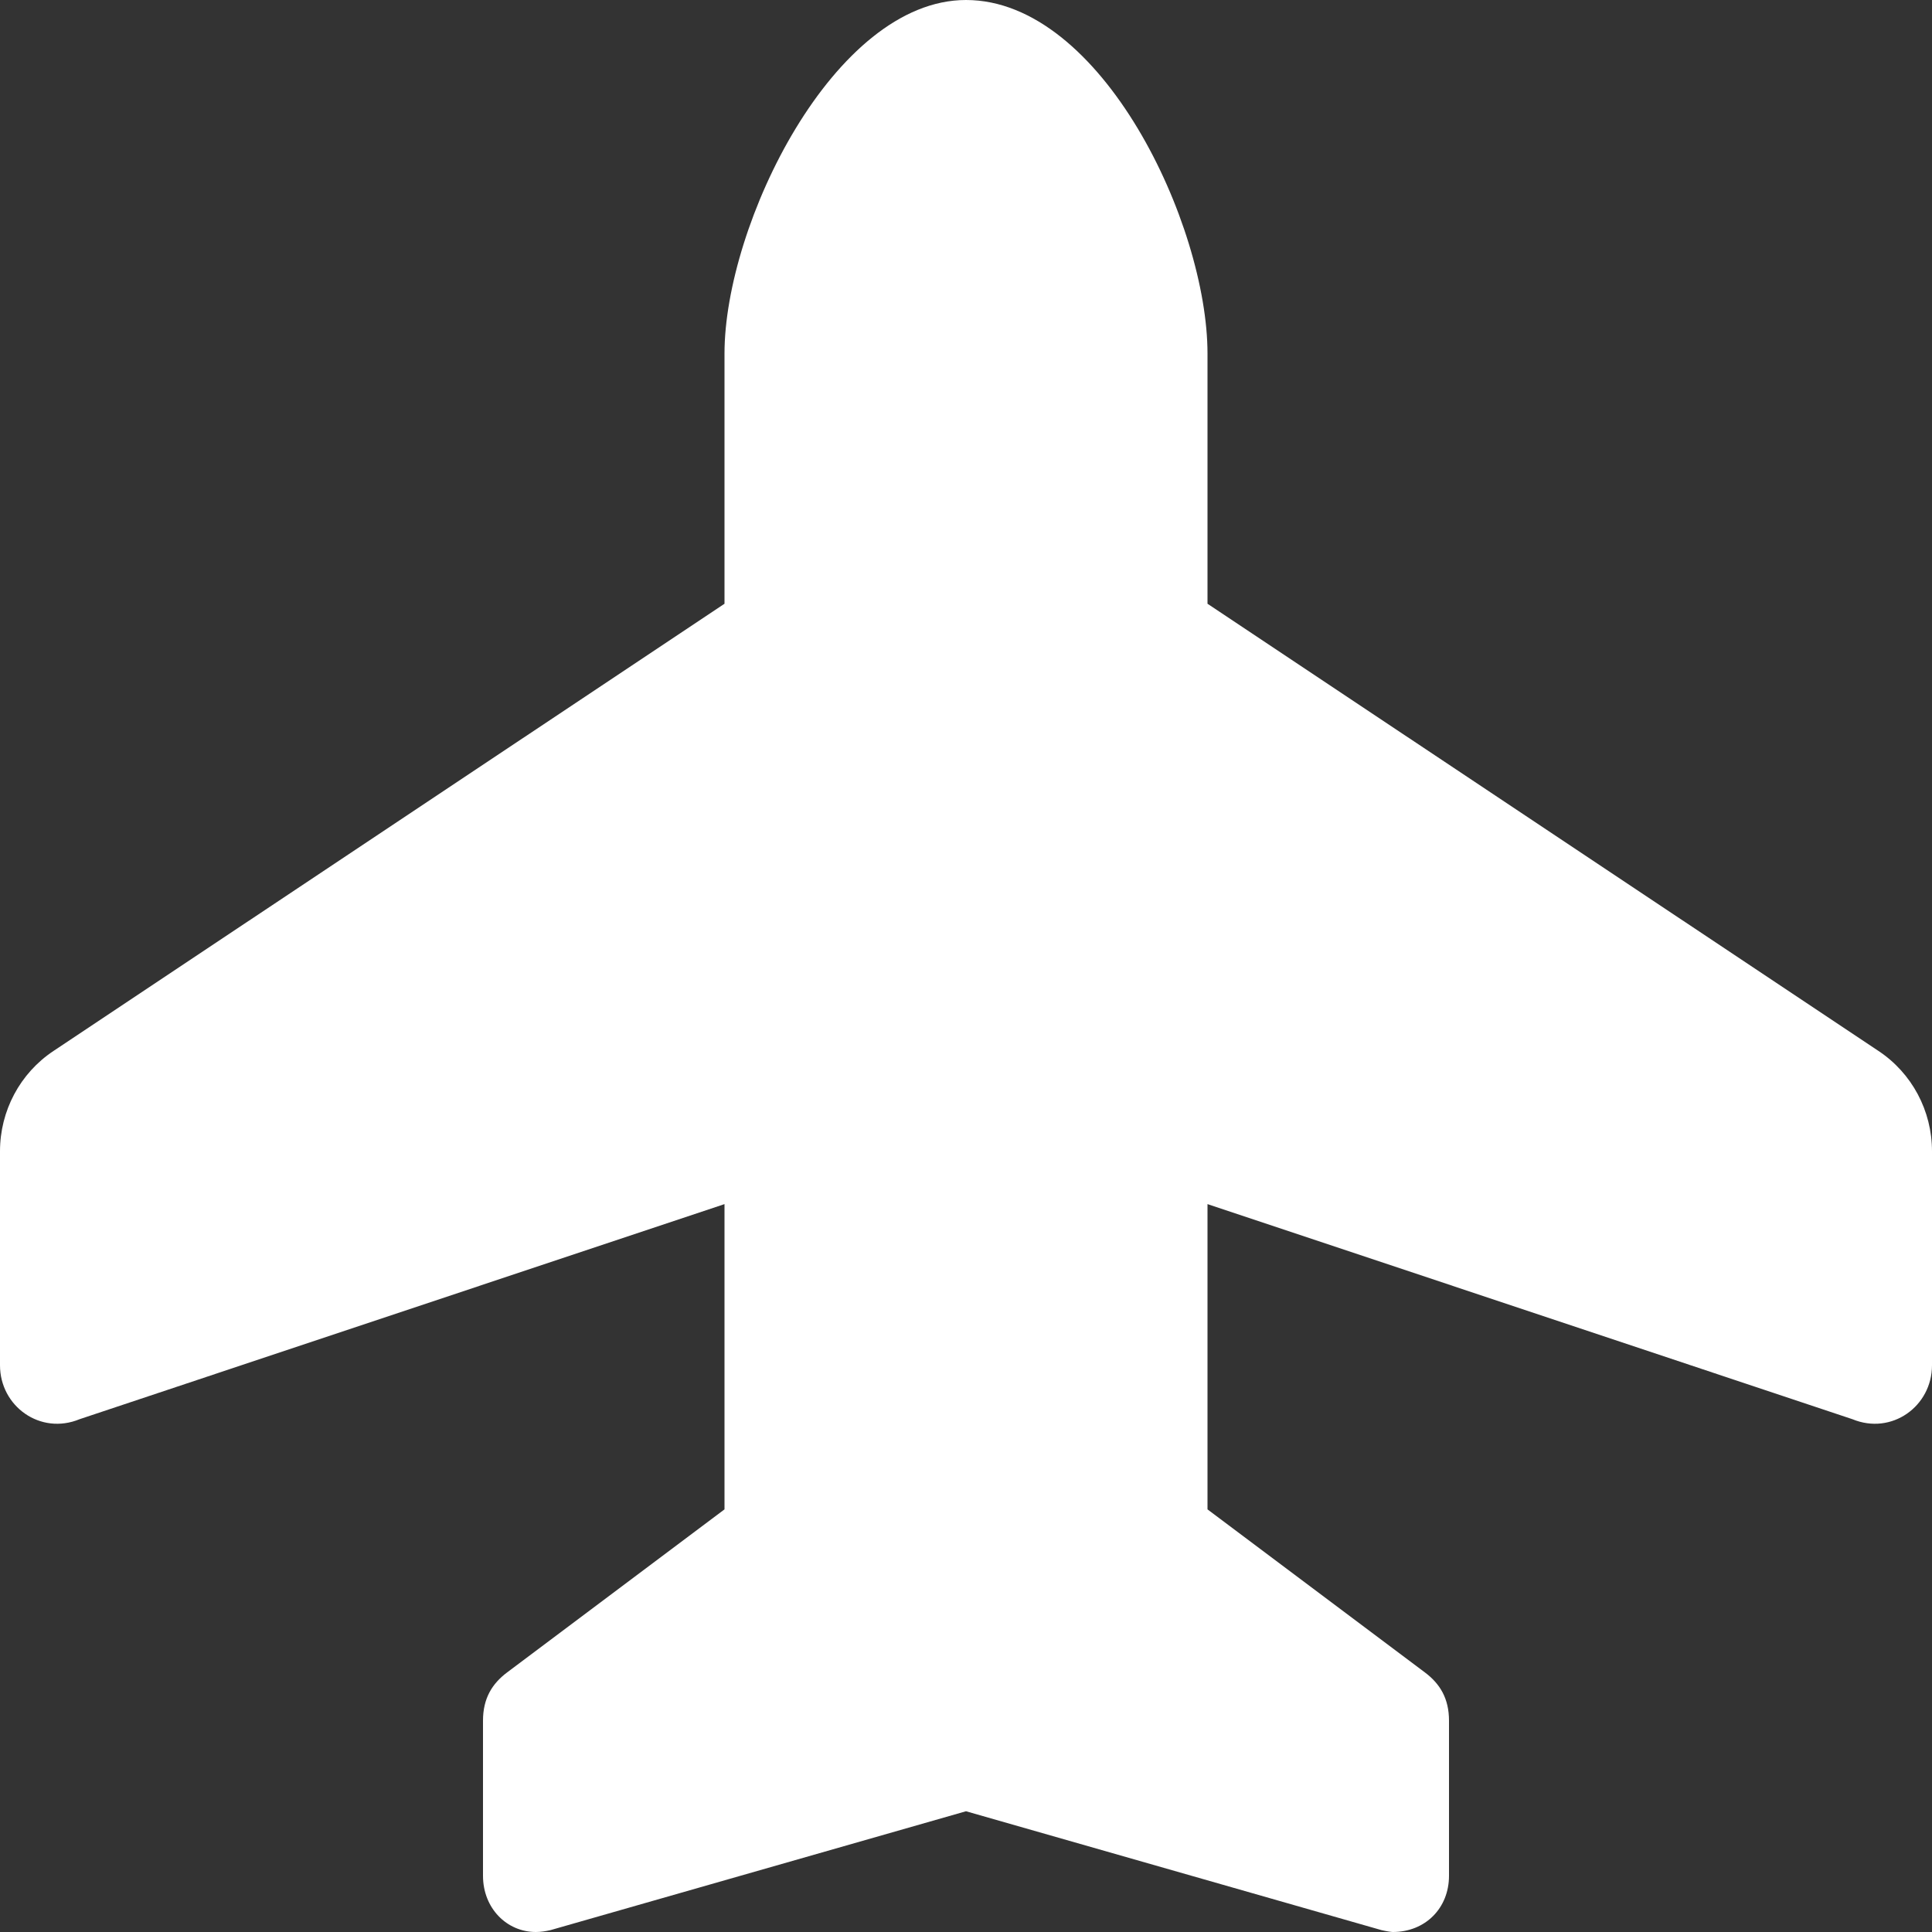 <?xml version="1.0" encoding="utf-8"?>
<!-- Generator: Adobe Illustrator 25.4.1, SVG Export Plug-In . SVG Version: 6.00 Build 0)  -->
<svg version="1.1" id="Capa_1" xmlns="http://www.w3.org/2000/svg" xmlns:xlink="http://www.w3.org/1999/xlink" x="0px" y="0px"
	 viewBox="0 0 512 512" style="enable-background:new 0 0 512 512;" xml:space="preserve">
<rect x="0" y="0" width="512" height="512" fill="#333333" stroke="none"/>
<style type="text/css">
	.st0{fill:#FFFFFF;}
</style>
<path class="st0" d="M192,93.7C192,59.5,221,0,256,0c36,0,64,59.5,64,93.7V160l177.8,118.5c8.9,5.9,14.2,15.9,14.2,26.6v56.7
	c0,10.9-10.7,18.6-21.1,14.3l-170.9-57V400l57.6,43.2c4,3,6.4,6.9,6.4,12.8v41.1c0,8.6-6.3,14.9-14.9,14.9c-0.4,0-1.7-0.2-3-0.5
	L256,480l-110.1,31.5c-1.3,0.3-2.6,0.5-3.9,0.5c-7.7,0-14-6.3-14-14.9V456c0-5.9,2.4-9.8,6.4-12.8L192,400v-80.9l-170.9,57
	C10.7,380.4,0,372.7,0,361.8v-56.7c0-10.7,5.3-20.7,14.2-26.6L192,160V93.7z"/>
</svg>

